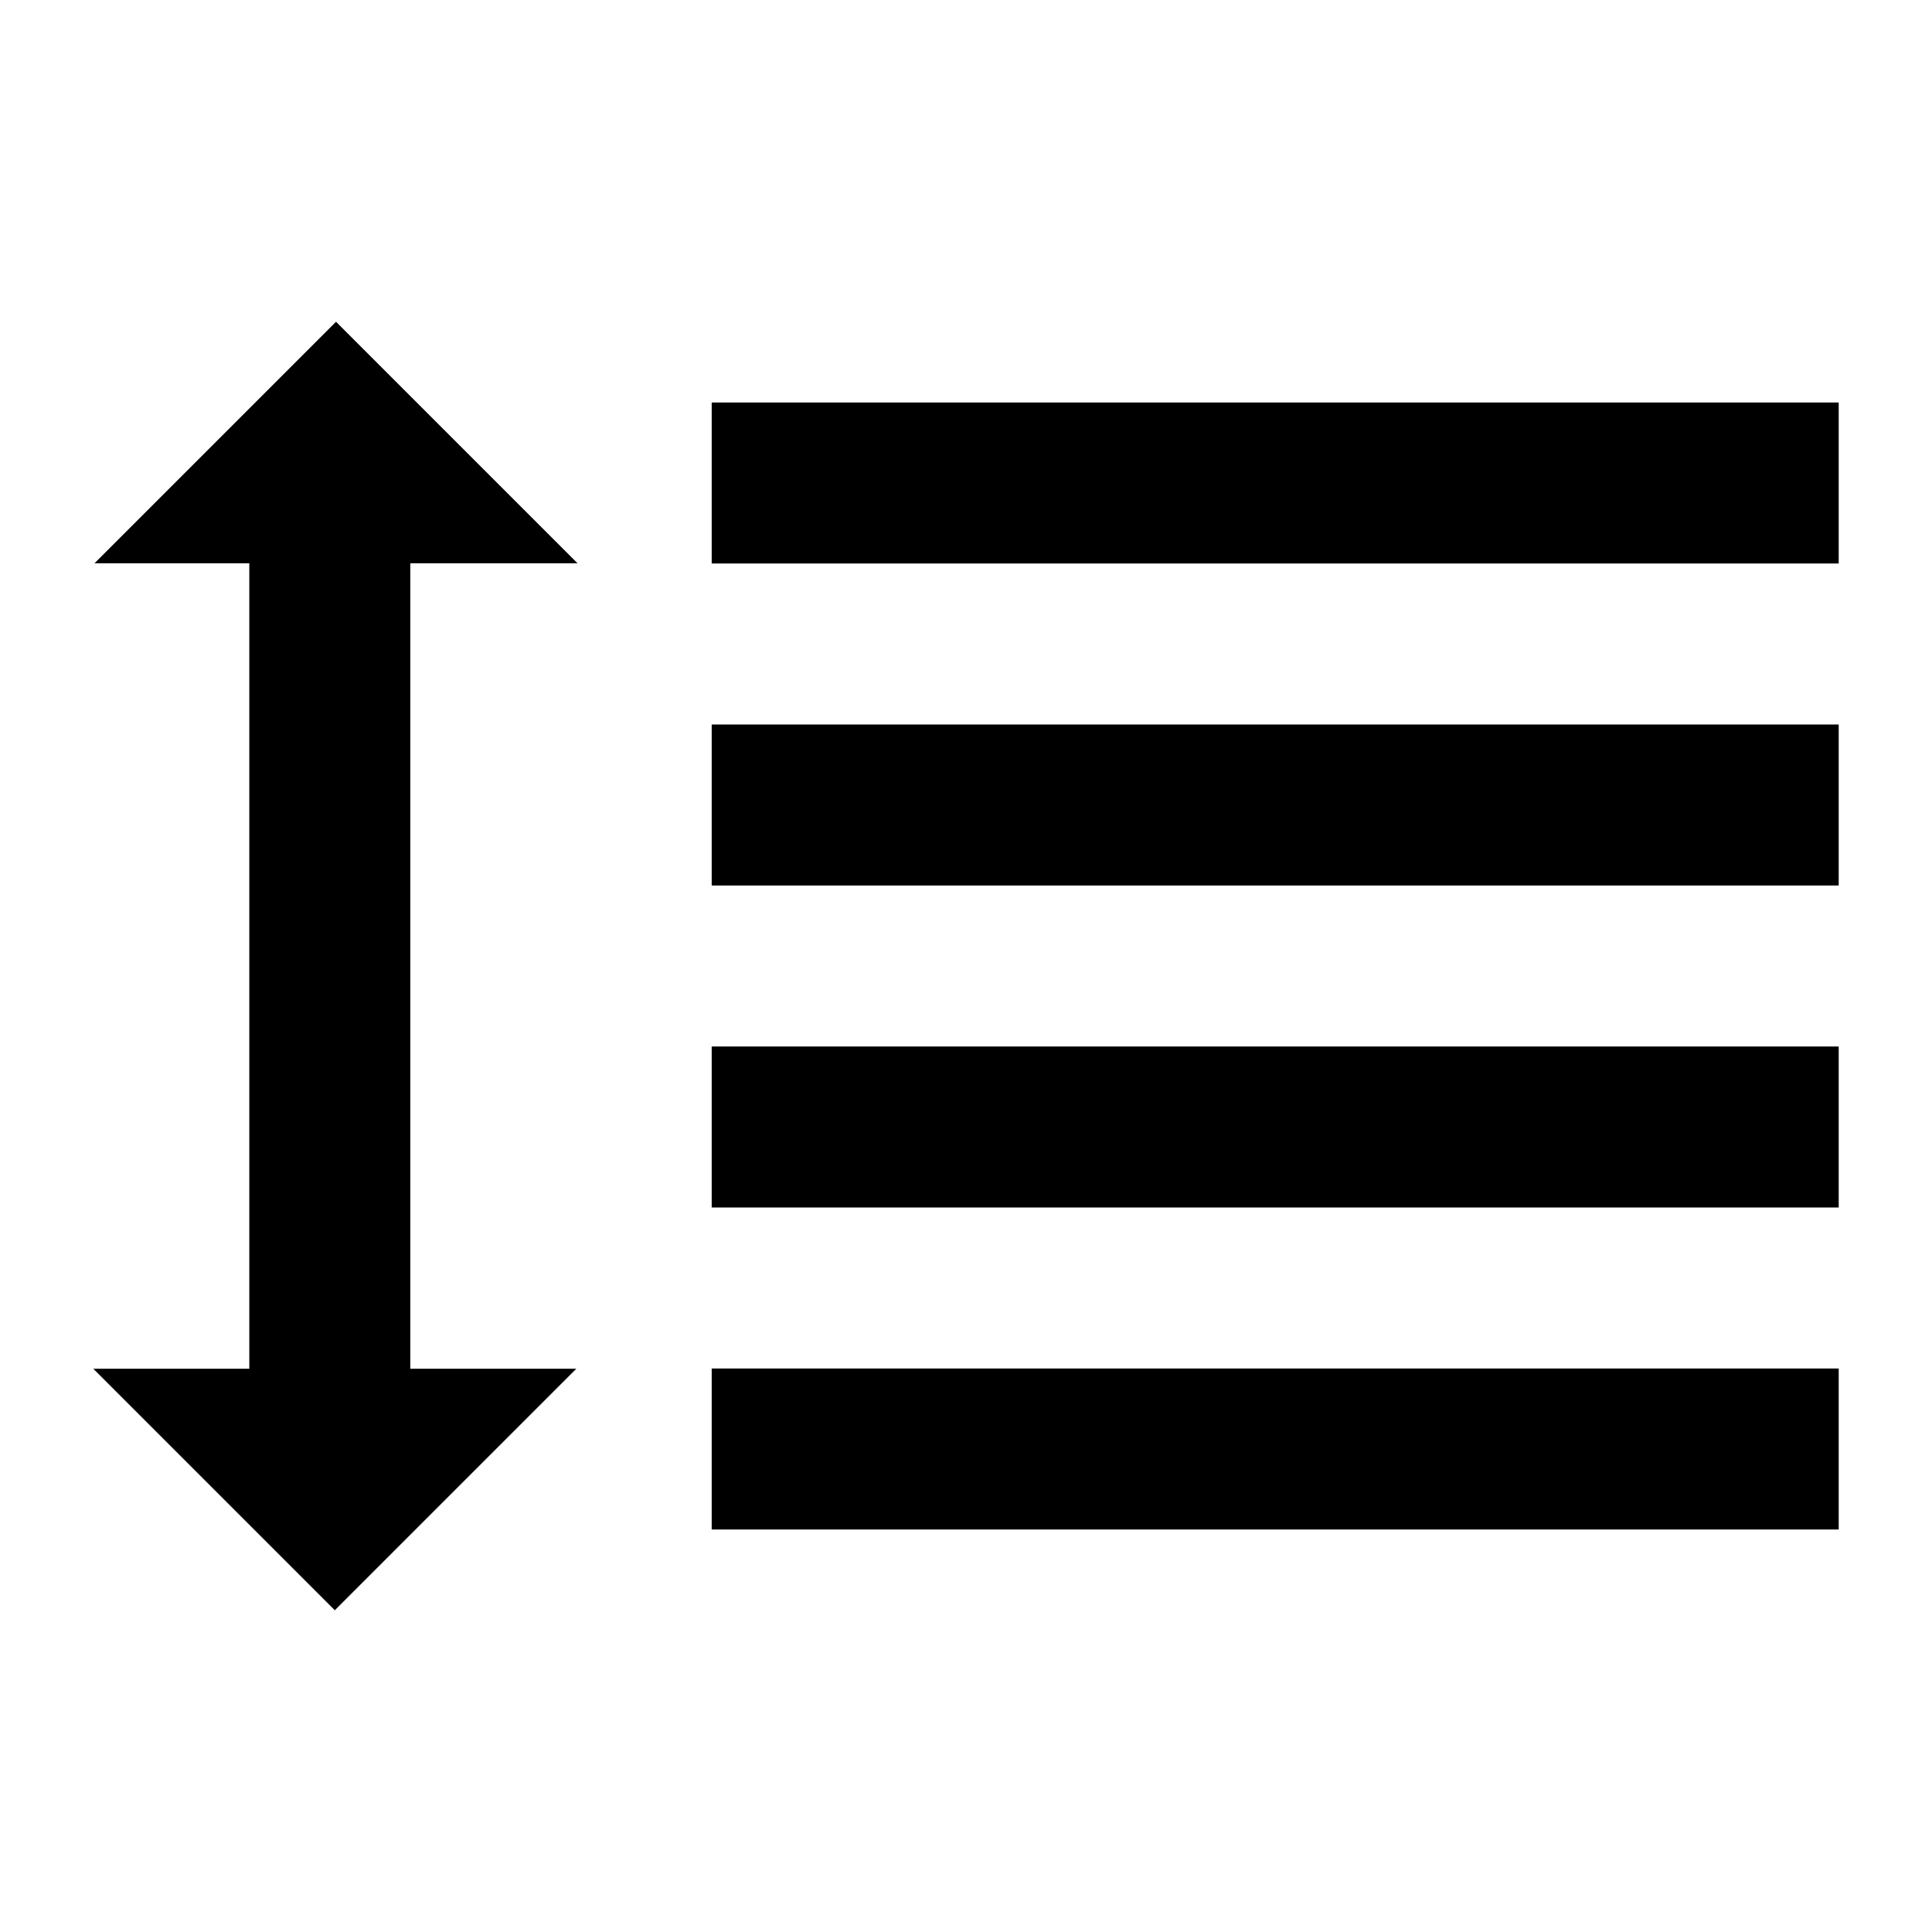<?xml version="1.0" encoding="utf-8"?><!-- Скачано с сайта svg4.ru / Downloaded from svg4.ru -->
<svg 
  width="24"
  height="24"
  viewBox="0 0 24 24"
  fill="none"
  xmlns="http://www.w3.org/2000/svg"
>
  <path
    d="M5.097 6.997H7.174L4.174 3.997L1.174 6.997H3.097V17.003H1.159L4.159 20.003L7.159 17.003H5.097V6.997Z"
    fill="#000000"
  />
  <path d="M22.841 7H8.841V5H22.841V7Z" fill="#000000" />
  <path d="M22.841 11H8.841V9H22.841V11Z" fill="#000000" />
  <path d="M8.841 15H22.841V13H8.841V15Z" fill="#000000" />
  <path d="M22.841 19H8.841V17H22.841V19Z" fill="#000000" />
</svg>
